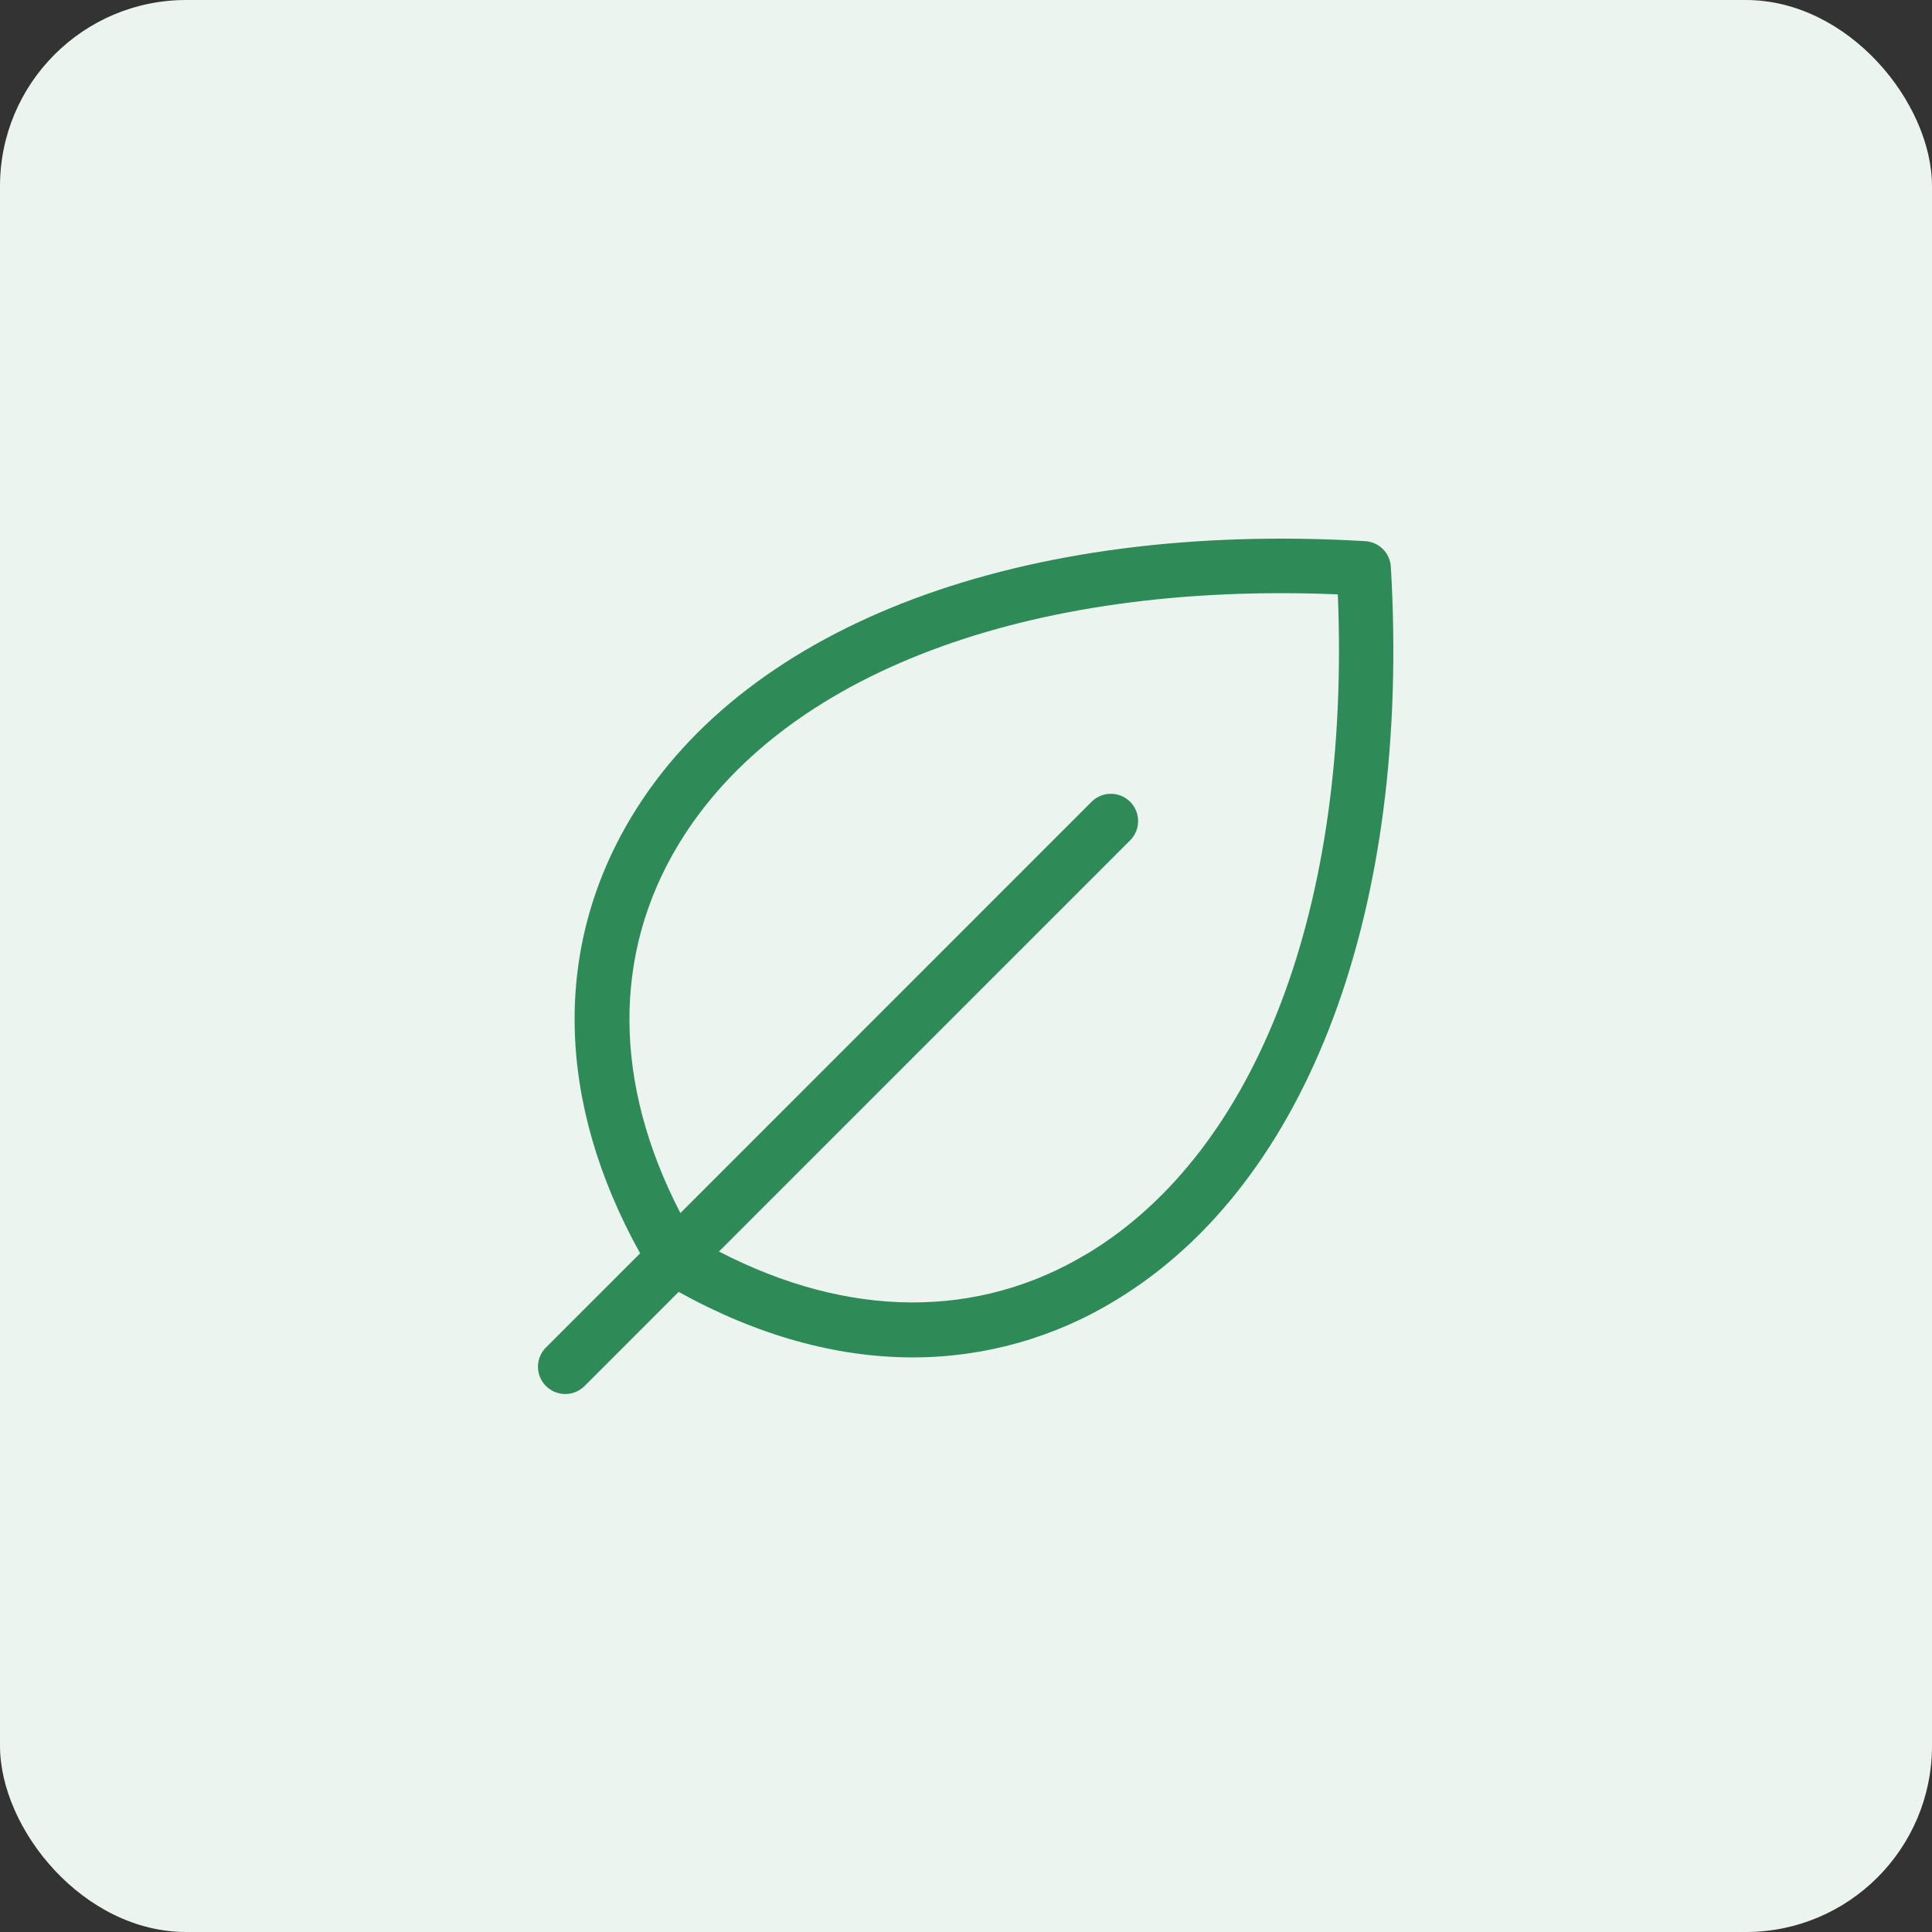 <svg width="83" height="83" viewBox="0 0 83 83" fill="none" xmlns="http://www.w3.org/2000/svg">
<rect x="0" y="0" width="83" height="83" fill="#333333" stroke="none"/>
<rect width="83" height="83" rx="8" fill="#EBF4EF"/>
<path d="M59.752 24.35C59.735 24.063 59.614 23.793 59.411 23.59C59.208 23.386 58.937 23.265 58.65 23.248C43.928 22.381 32.152 26.795 27.15 35.055C23.744 40.678 23.877 47.321 27.5 53.844L23.484 57.86C23.369 57.967 23.277 58.096 23.213 58.24C23.149 58.384 23.114 58.539 23.111 58.696C23.109 58.854 23.138 59.01 23.197 59.156C23.256 59.302 23.343 59.434 23.455 59.546C23.566 59.657 23.698 59.745 23.844 59.803C23.99 59.862 24.146 59.891 24.304 59.889C24.461 59.886 24.616 59.851 24.76 59.787C24.904 59.723 25.033 59.631 25.141 59.516L29.156 55.5C32.529 57.373 35.934 58.315 39.213 58.315C42.295 58.316 45.318 57.463 47.945 55.85C56.205 50.848 60.617 39.072 59.752 24.35ZM46.732 53.842C42.029 56.69 36.451 56.649 30.887 53.766L48.58 36.072C48.787 35.85 48.9 35.556 48.894 35.253C48.889 34.949 48.766 34.66 48.551 34.445C48.337 34.23 48.047 34.107 47.743 34.102C47.44 34.096 47.146 34.209 46.924 34.416L29.23 52.114C26.348 46.549 26.301 40.981 29.154 36.268C33.584 28.957 44.121 24.979 57.474 25.535C58.021 38.879 54.043 49.418 46.732 53.846V53.842Z" fill="#2E8B57"/>
</svg>
